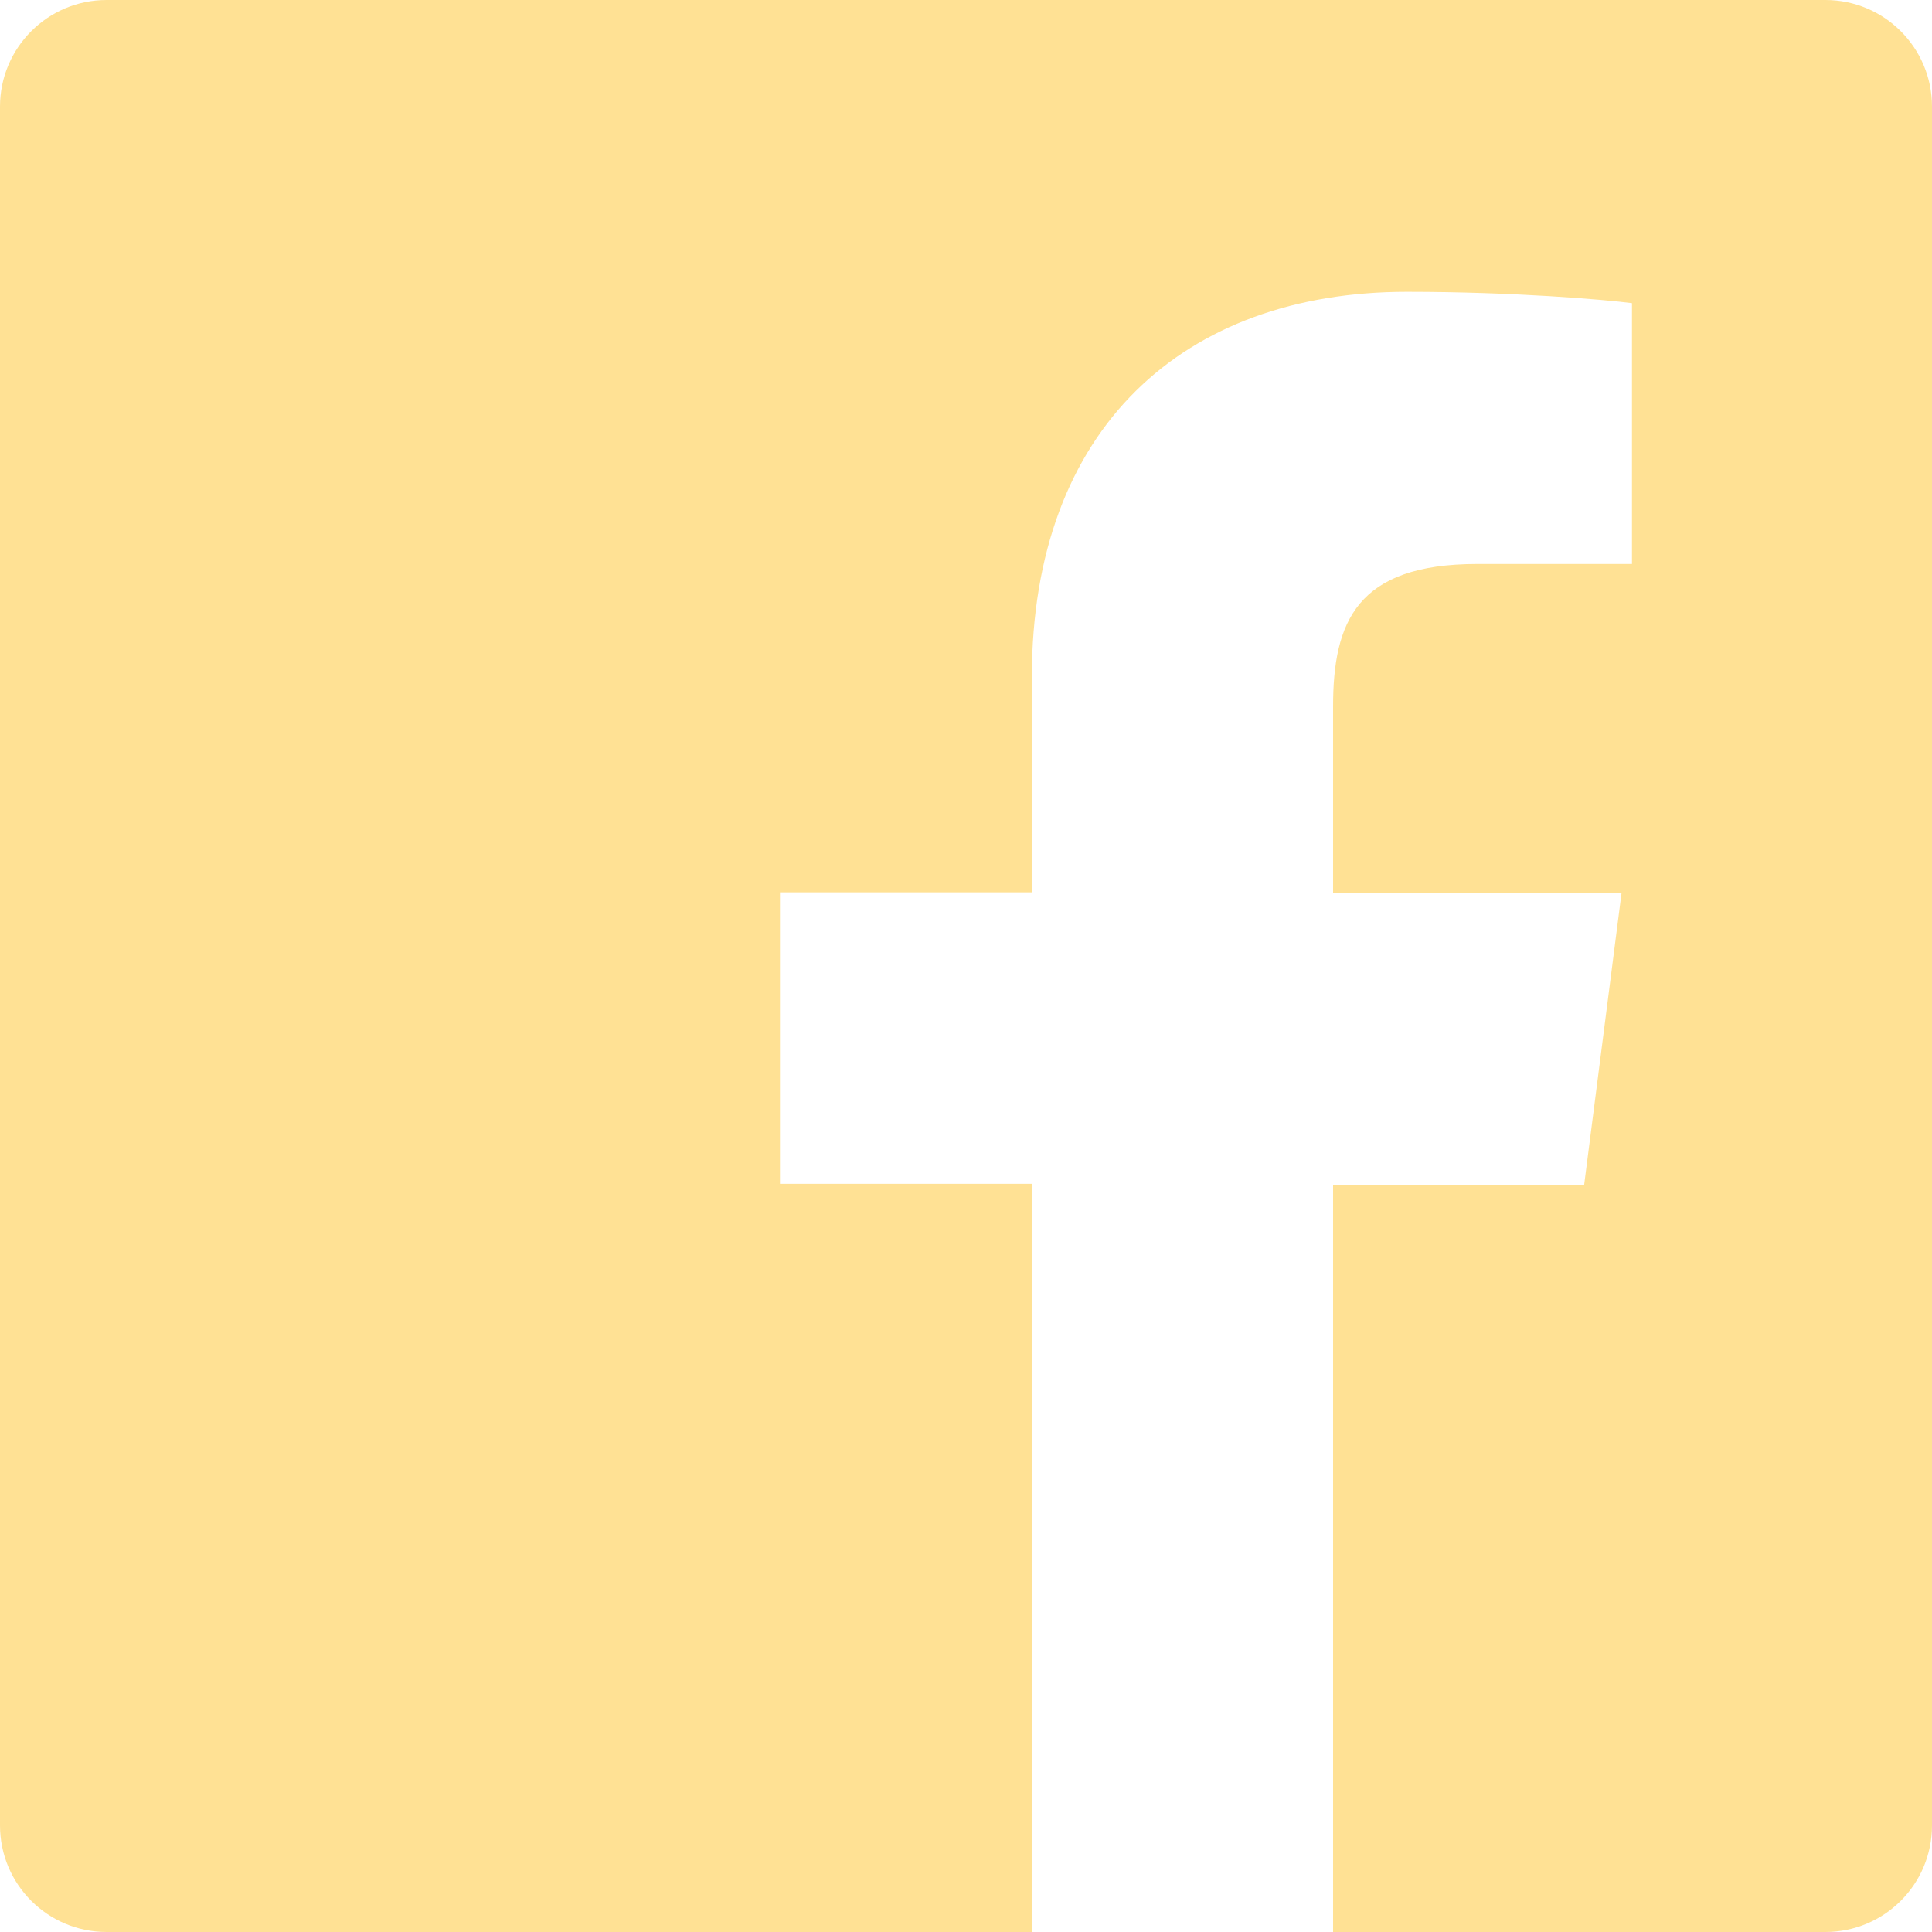 <svg width="24" height="24" viewBox="0 0 24 24" fill="none" xmlns="http://www.w3.org/2000/svg">
<g clip-path="url(#clip0_991_6924)">
<path d="M22.676 0H1.324C0.593 0 0 0.593 0 1.324V22.676C0 23.408 0.593 24 1.324 24H12.818V14.706H9.689V11.085H12.818V8.41C12.818 5.311 14.712 3.625 17.477 3.625C18.802 3.625 19.941 3.722 20.273 3.766V7.006H18.352C16.852 7.006 16.56 7.727 16.56 8.777V11.088H20.144L19.679 14.718H16.56V24H22.675C23.408 24 24 23.408 24 22.676V1.324C24 0.593 23.408 0 22.676 0Z" fill="#FFE194"/>
</g>
<defs>
<clipPath id="clip0_991_6924">
<rect width="24" height="24" fill="white"/>
</clipPath>
</defs>
</svg>

